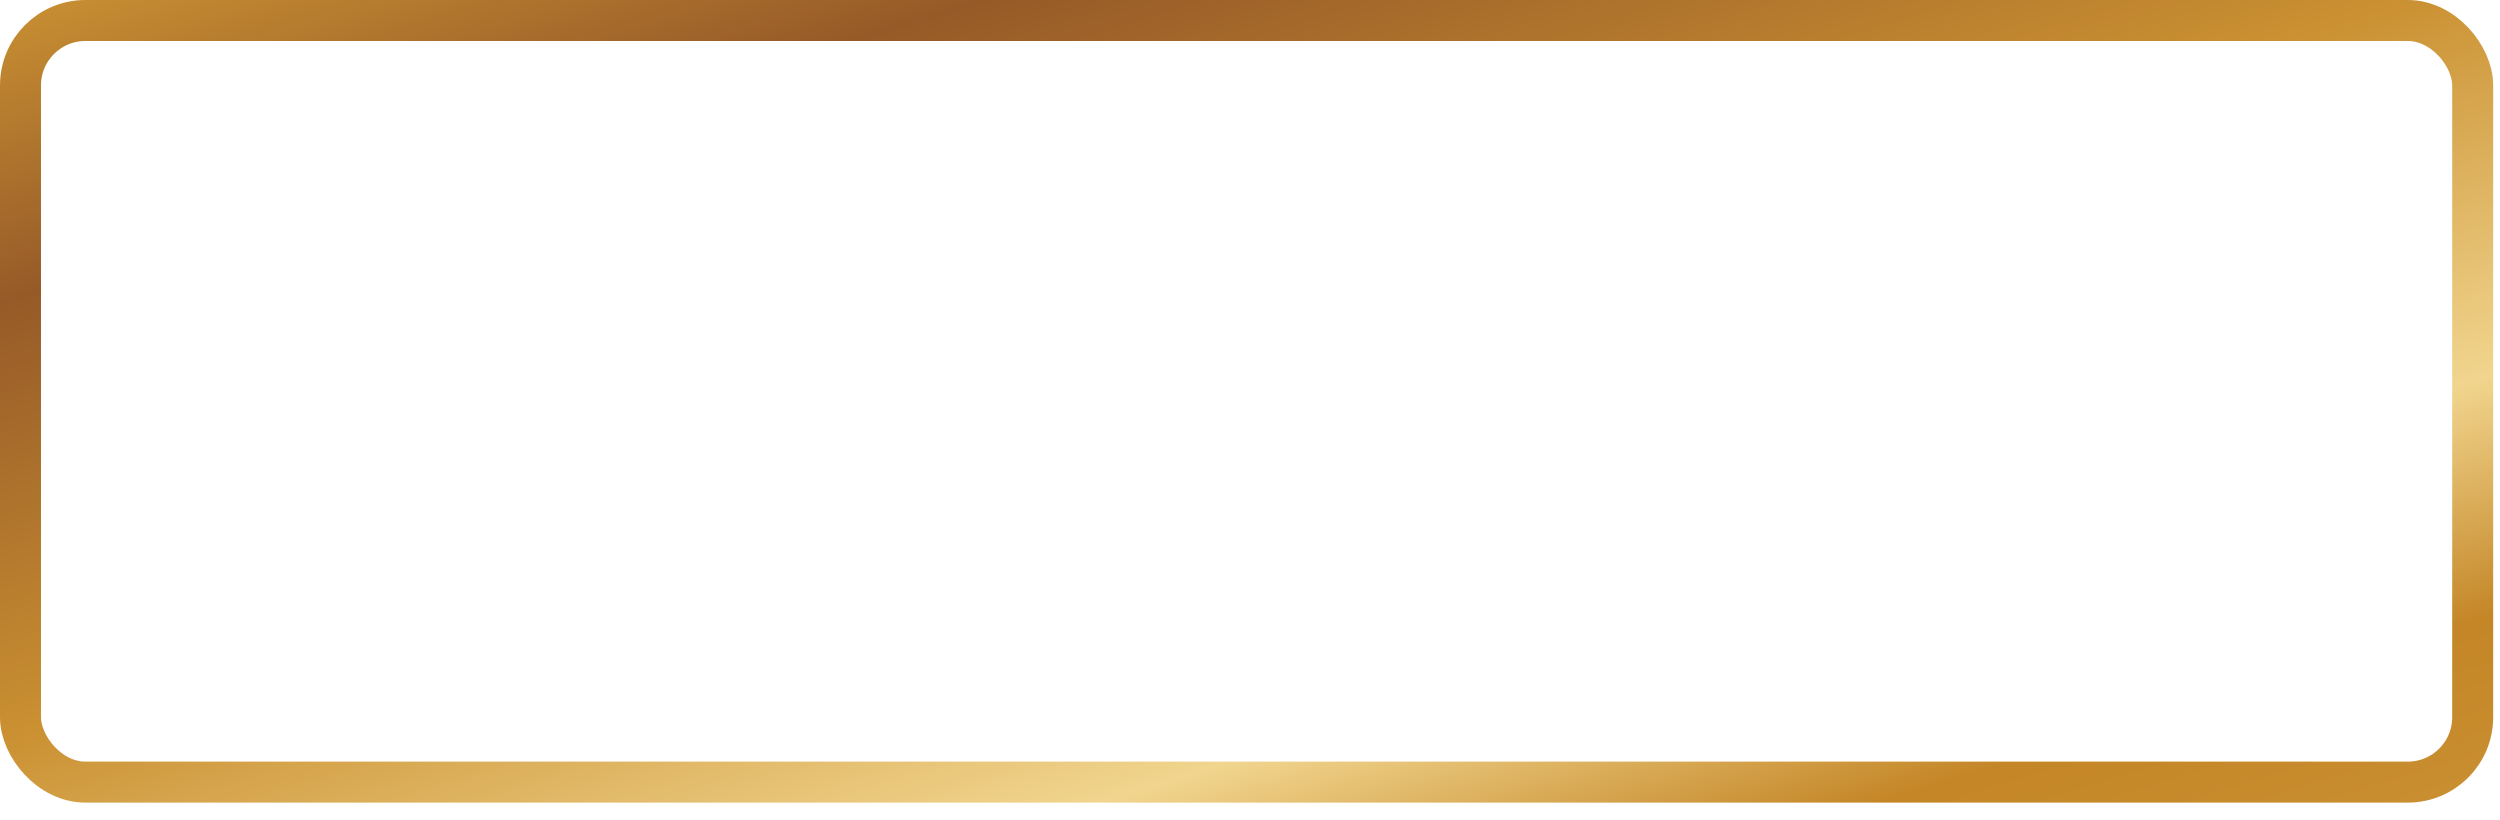 <?xml version="1.0" encoding="UTF-8"?> <svg xmlns="http://www.w3.org/2000/svg" width="122" height="40" viewBox="0 0 122 40" fill="none"><rect x="1" y="1" width="119.667" height="37.167" rx="3.167" stroke="url(#paint0_linear_573_7)" stroke-width="2"></rect><defs><linearGradient id="paint0_linear_573_7" x1="121.667" y1="41.032" x2="99.649" y2="-30.621" gradientUnits="userSpaceOnUse"><stop stop-color="#CA9133"></stop><stop offset="0.141" stop-color="#C48627"></stop><stop offset="0.29" stop-color="#F1D58E"></stop><stop offset="0.541" stop-color="#CA9031"></stop><stop offset="0.812" stop-color="#965A28"></stop><stop offset="1" stop-color="#CA9133"></stop></linearGradient></defs></svg> 